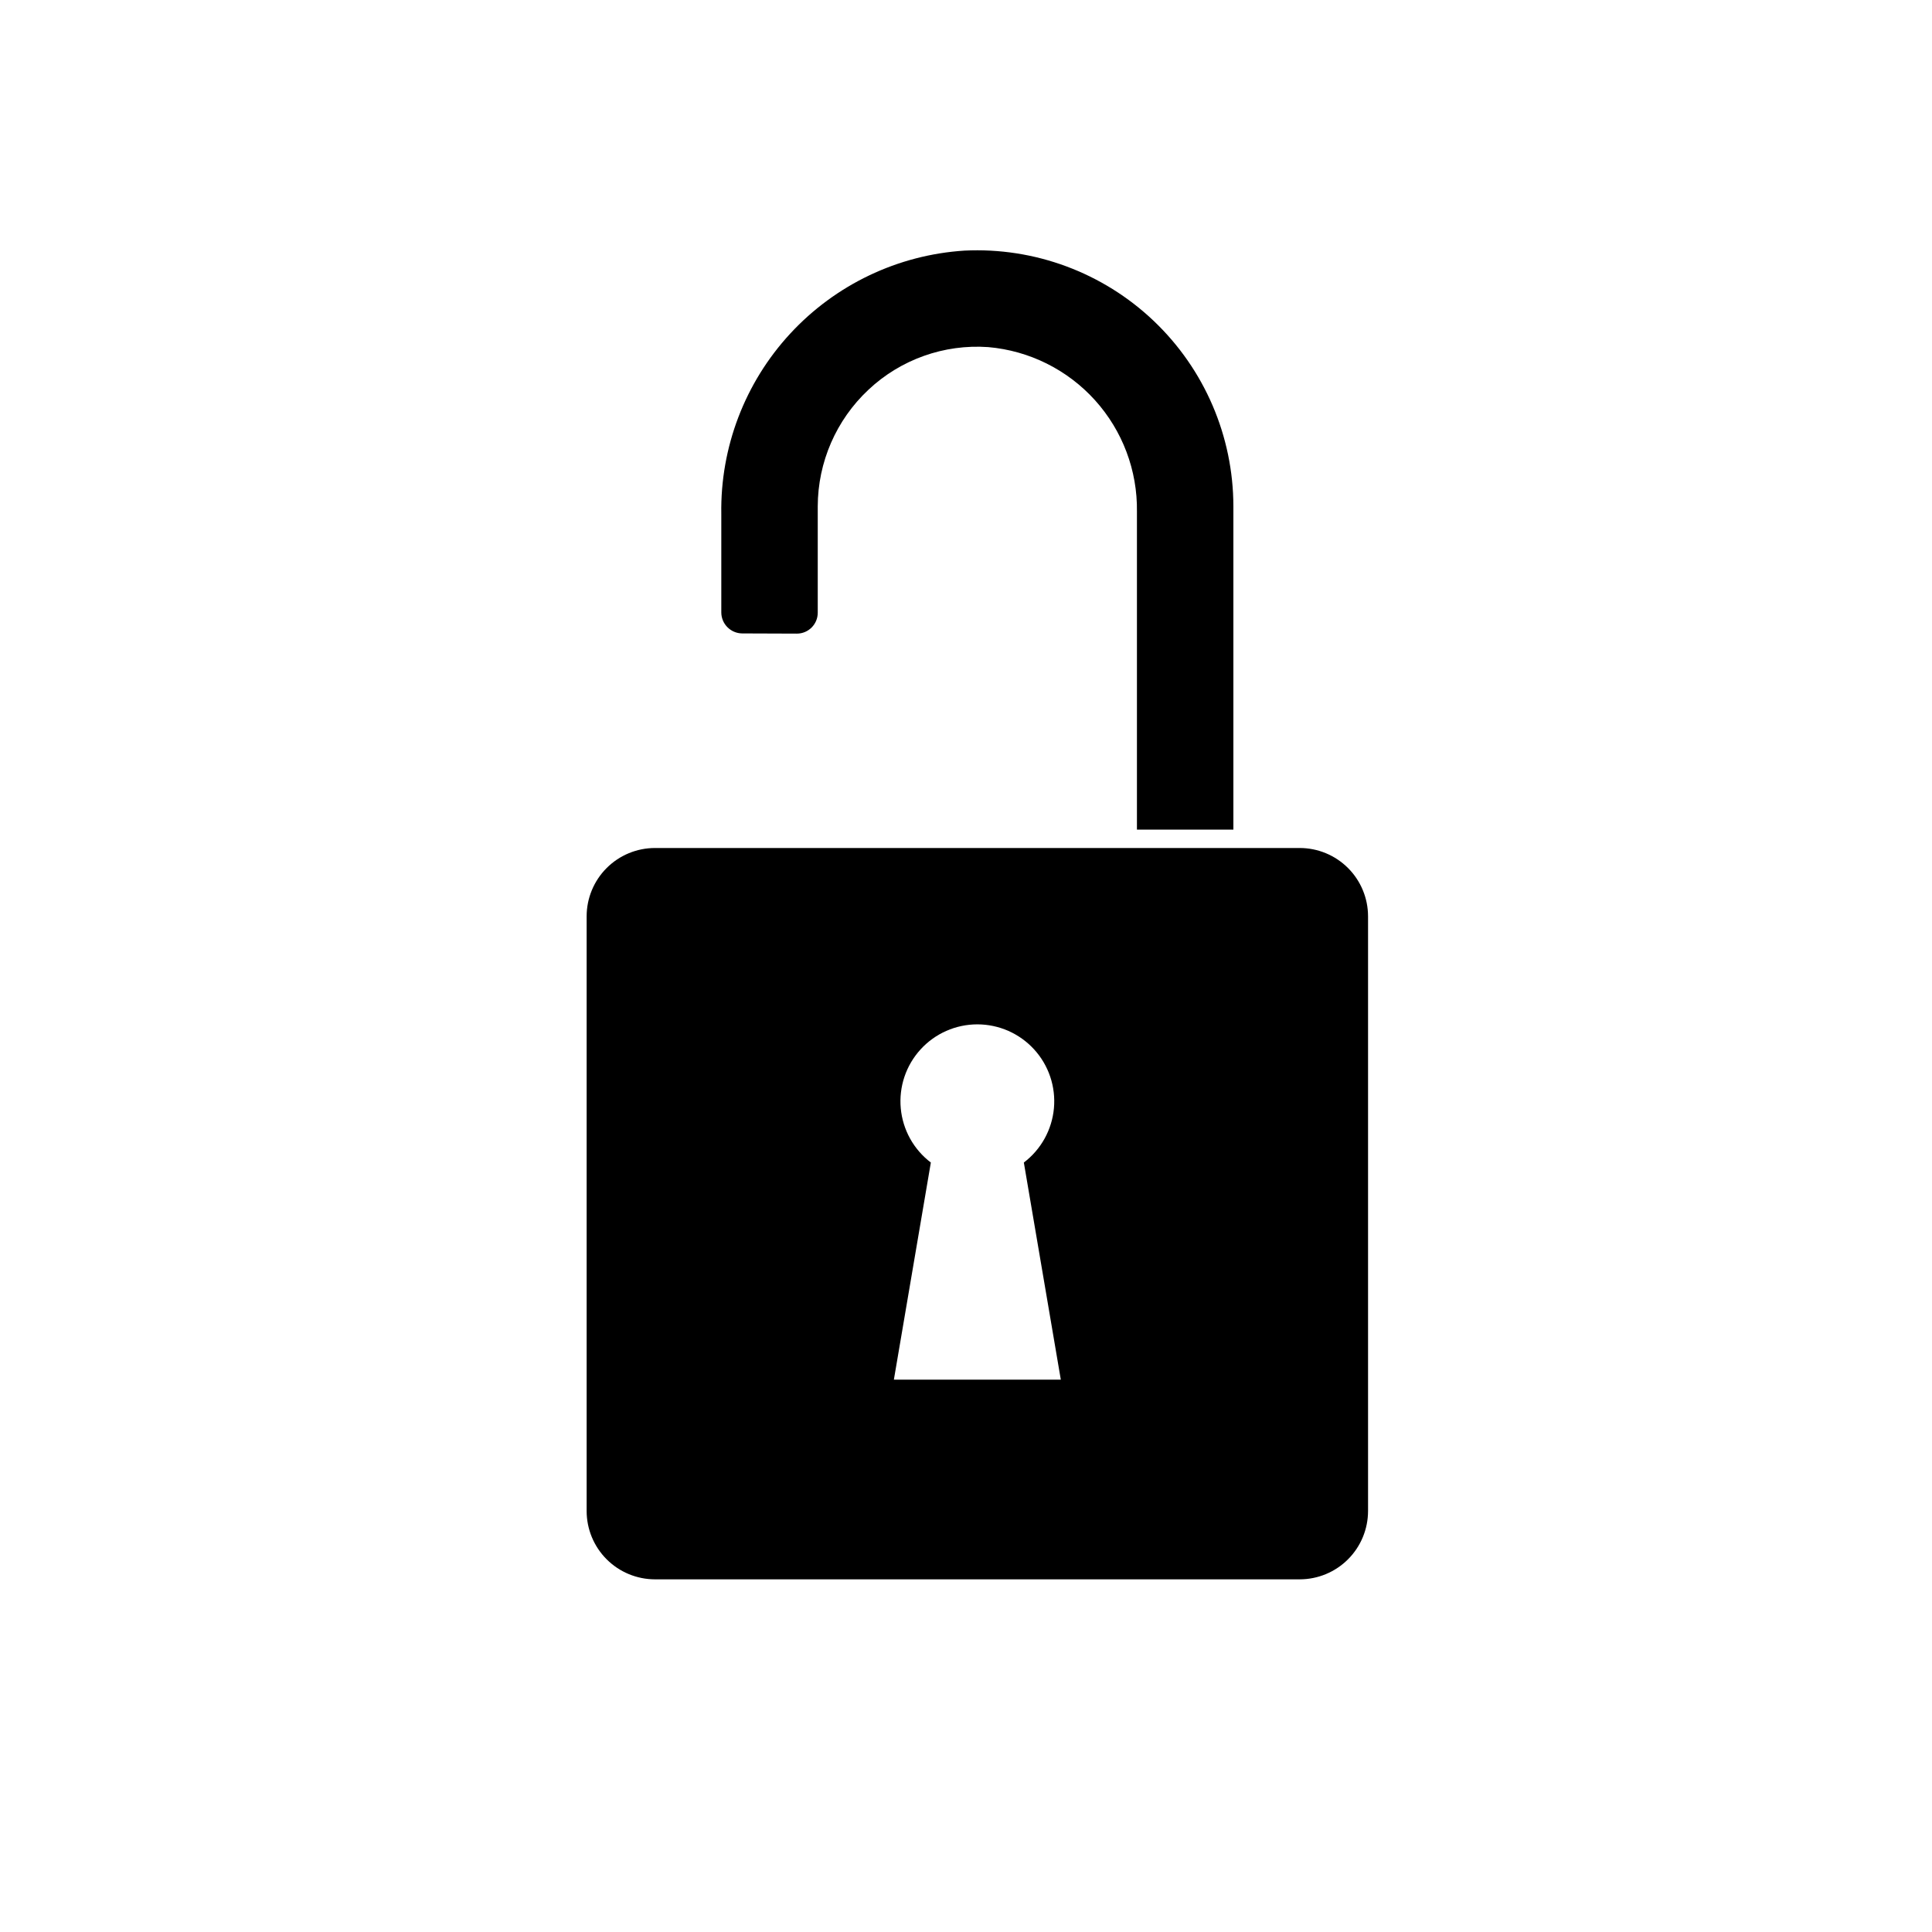 <?xml version="1.0" encoding="UTF-8"?>
<!-- Uploaded to: SVG Repo, www.svgrepo.com, Generator: SVG Repo Mixer Tools -->
<svg fill="#000000" width="800px" height="800px" version="1.1" viewBox="144 144 512 512" xmlns="http://www.w3.org/2000/svg">
 <g>
  <path d="m488.45 368.73h-170.89c-4.797 0.004-9.398 1.914-12.789 5.305-3.394 3.394-5.301 7.992-5.305 12.789v157.62c0.004 4.801 1.91 9.398 5.305 12.789 3.391 3.394 7.992 5.301 12.789 5.309h170.89c4.797-0.008 9.398-1.914 12.789-5.309 3.394-3.391 5.301-7.988 5.309-12.789v-157.62c-0.008-4.797-1.914-9.395-5.309-12.789-3.391-3.391-7.992-5.301-12.789-5.305zm-63.324 140.89h-44.238l9.797-57.535c-4.562-3.461-7.457-8.684-7.973-14.387-0.52-5.703 1.383-11.363 5.246-15.59 3.859-4.231 9.32-6.641 15.047-6.641s11.191 2.41 15.051 6.641c3.863 4.227 5.766 9.887 5.246 15.59s-3.414 10.926-7.973 14.387z"/>
  <path d="m445.3 363.86h25.559v-85.676c-0.02-18.582-7.656-36.344-21.121-49.148-13.469-12.805-31.594-19.535-50.152-18.621-17.652 1.133-34.191 9.016-46.188 22.016-11.996 12.996-18.531 30.113-18.246 47.797v26.059c0.004 3.07 2.488 5.562 5.559 5.578l14.453 0.051h0.023c3.047-0.004 5.519-2.477 5.523-5.527v-28.203c0.027-11.703 4.883-22.883 13.426-30.887 8.543-8.039 20.059-12.141 31.758-11.312 10.863 0.945 20.965 5.969 28.277 14.059 7.309 8.09 11.285 18.645 11.129 29.547z"/>
 </g>
</svg>